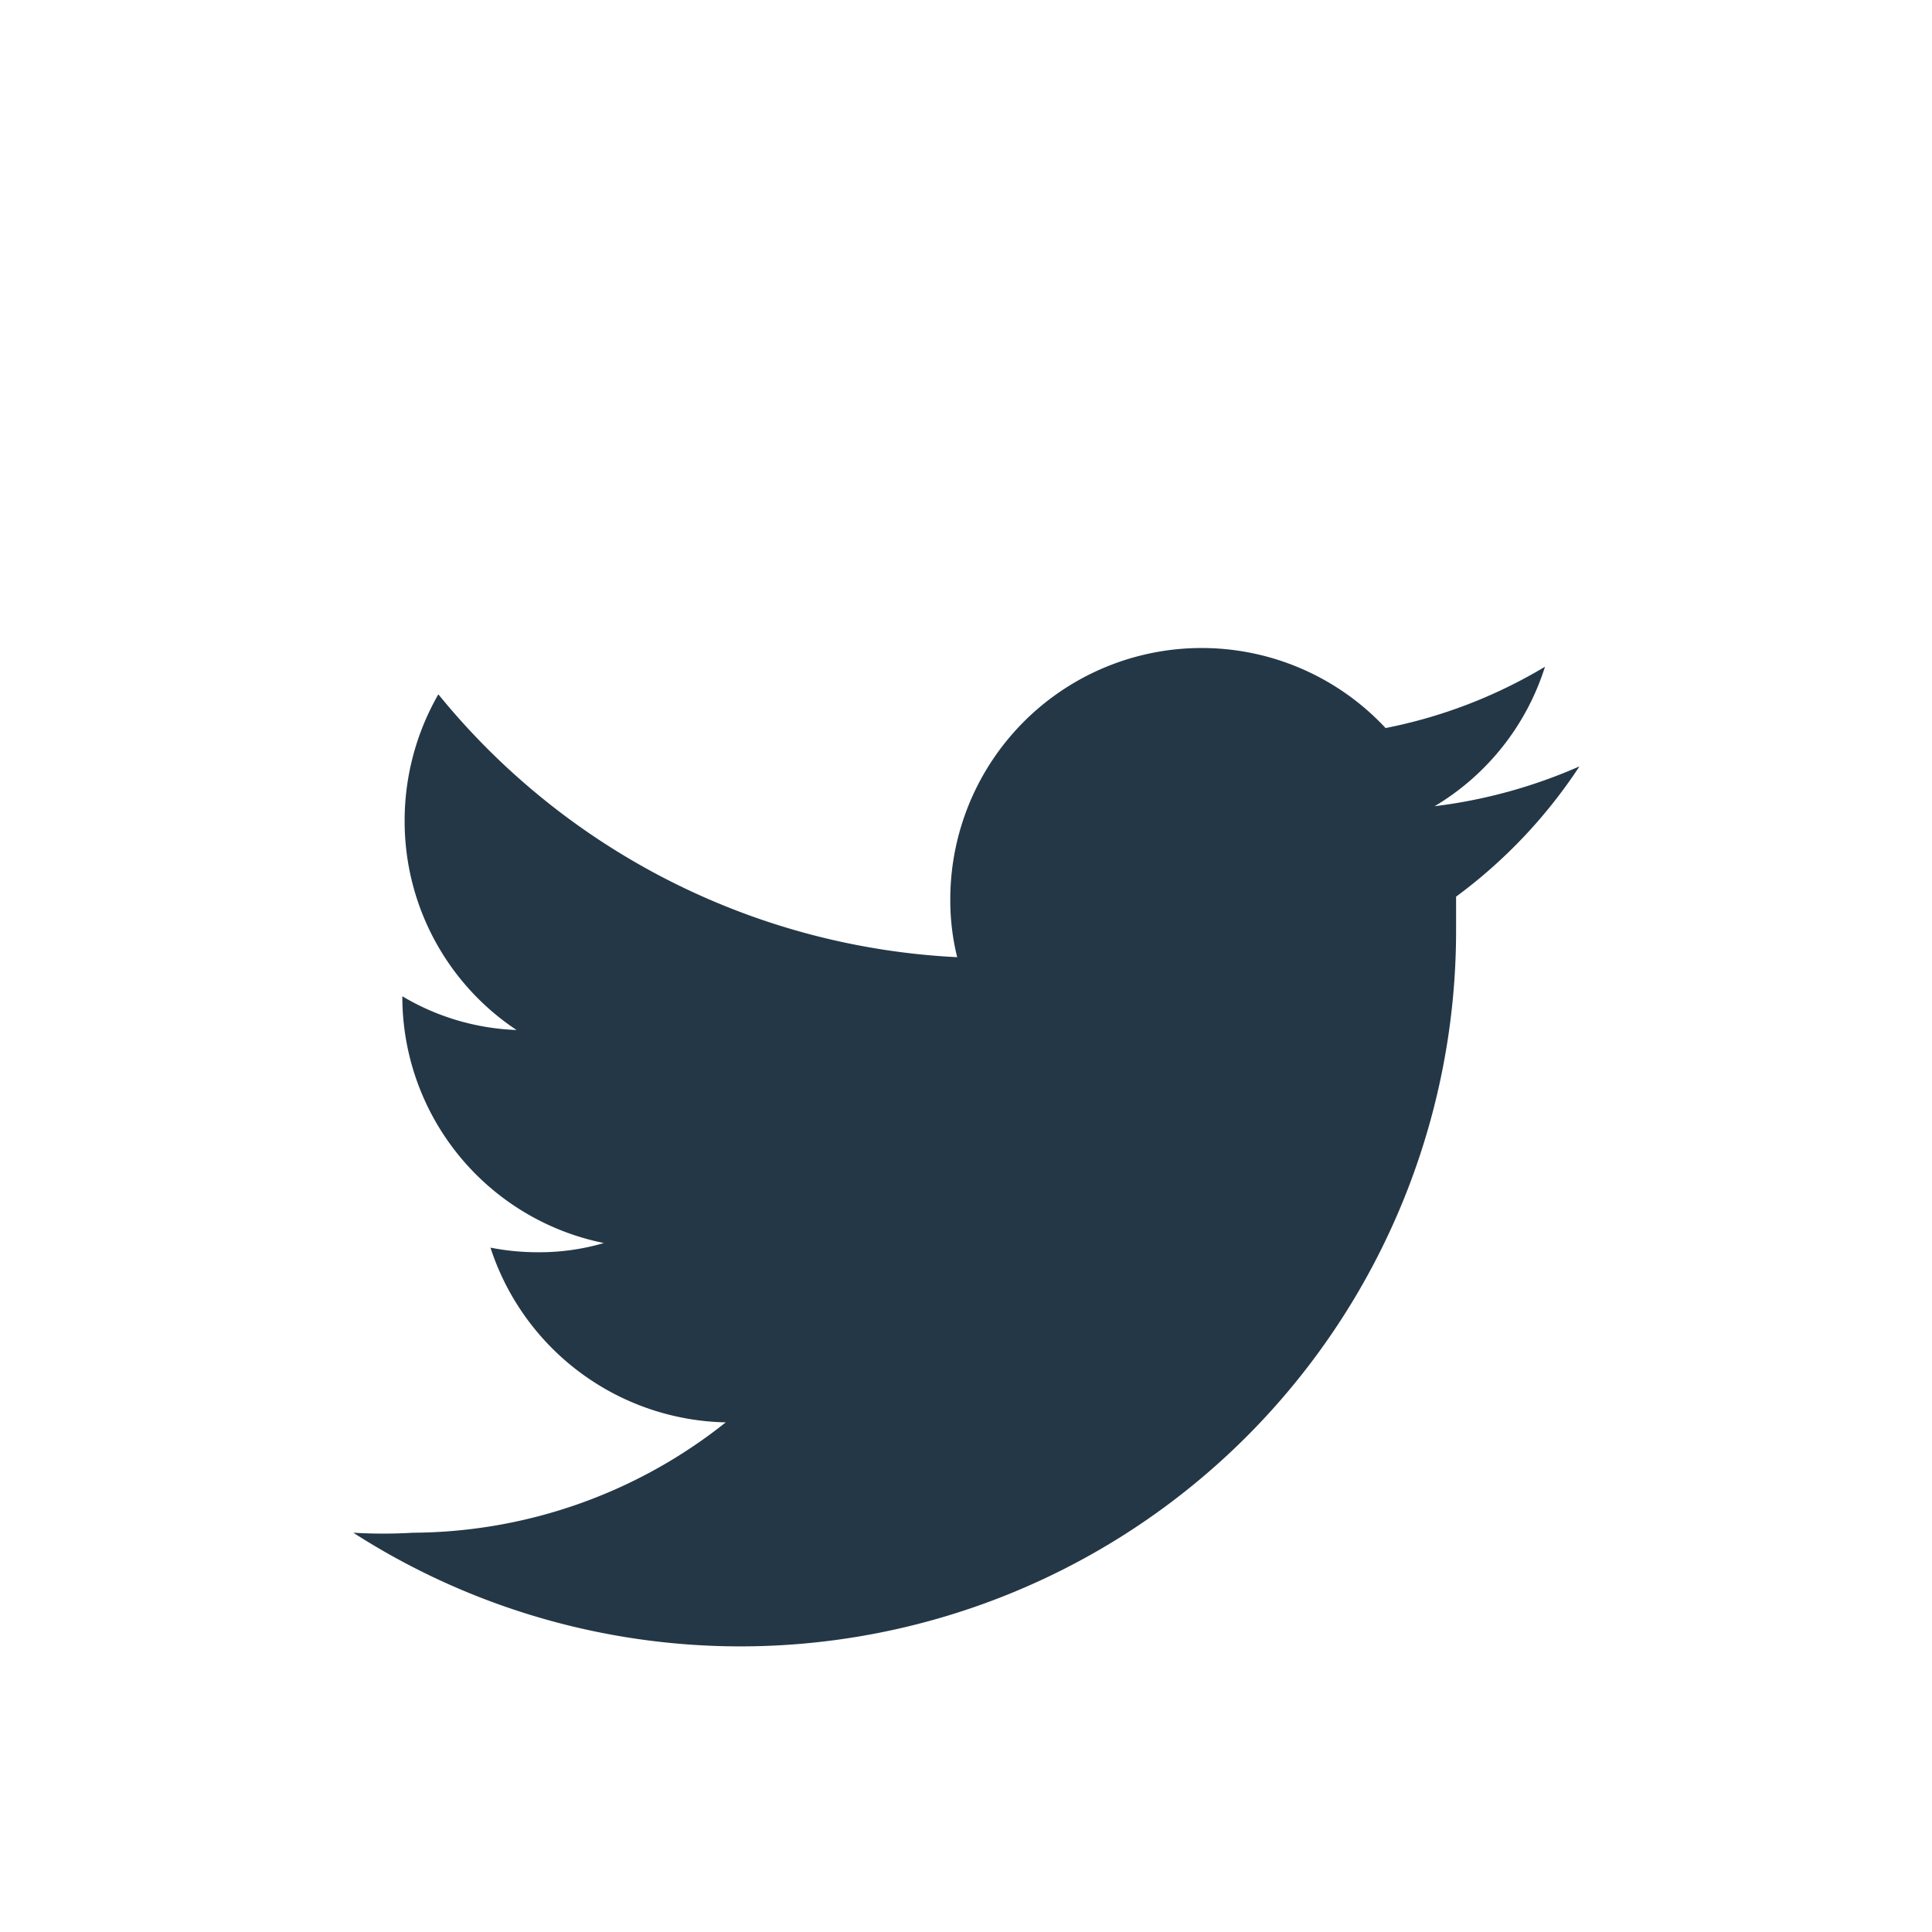 <svg id="Layer_1" data-name="Layer 1" xmlns="http://www.w3.org/2000/svg" viewBox="0 0 25.21 25.21"><defs><style>.cls-1{fill:#243746;}</style></defs><title>icons</title><path class="cls-1" d="M20.61,10a6.7,6.7,0,0,1-1.89.52A3.26,3.26,0,0,0,20.16,8.7a6.47,6.47,0,0,1-2.08.8,3.28,3.28,0,0,0-5.68,2.24,3.08,3.08,0,0,0,.09.75A9.32,9.32,0,0,1,5.72,9.06a3.31,3.31,0,0,0-.44,1.65,3.27,3.27,0,0,0,1.46,2.73A3.13,3.13,0,0,1,5.25,13v0a3.28,3.28,0,0,0,2.63,3.22,3,3,0,0,1-.86.12,3.18,3.18,0,0,1-.62-.06,3.3,3.3,0,0,0,3.07,2.28A6.6,6.6,0,0,1,5.39,20a6.57,6.57,0,0,1-.78,0A9.34,9.34,0,0,0,19,12.12c0-.14,0-.28,0-.42A6.63,6.63,0,0,0,20.61,10Z"/></svg>